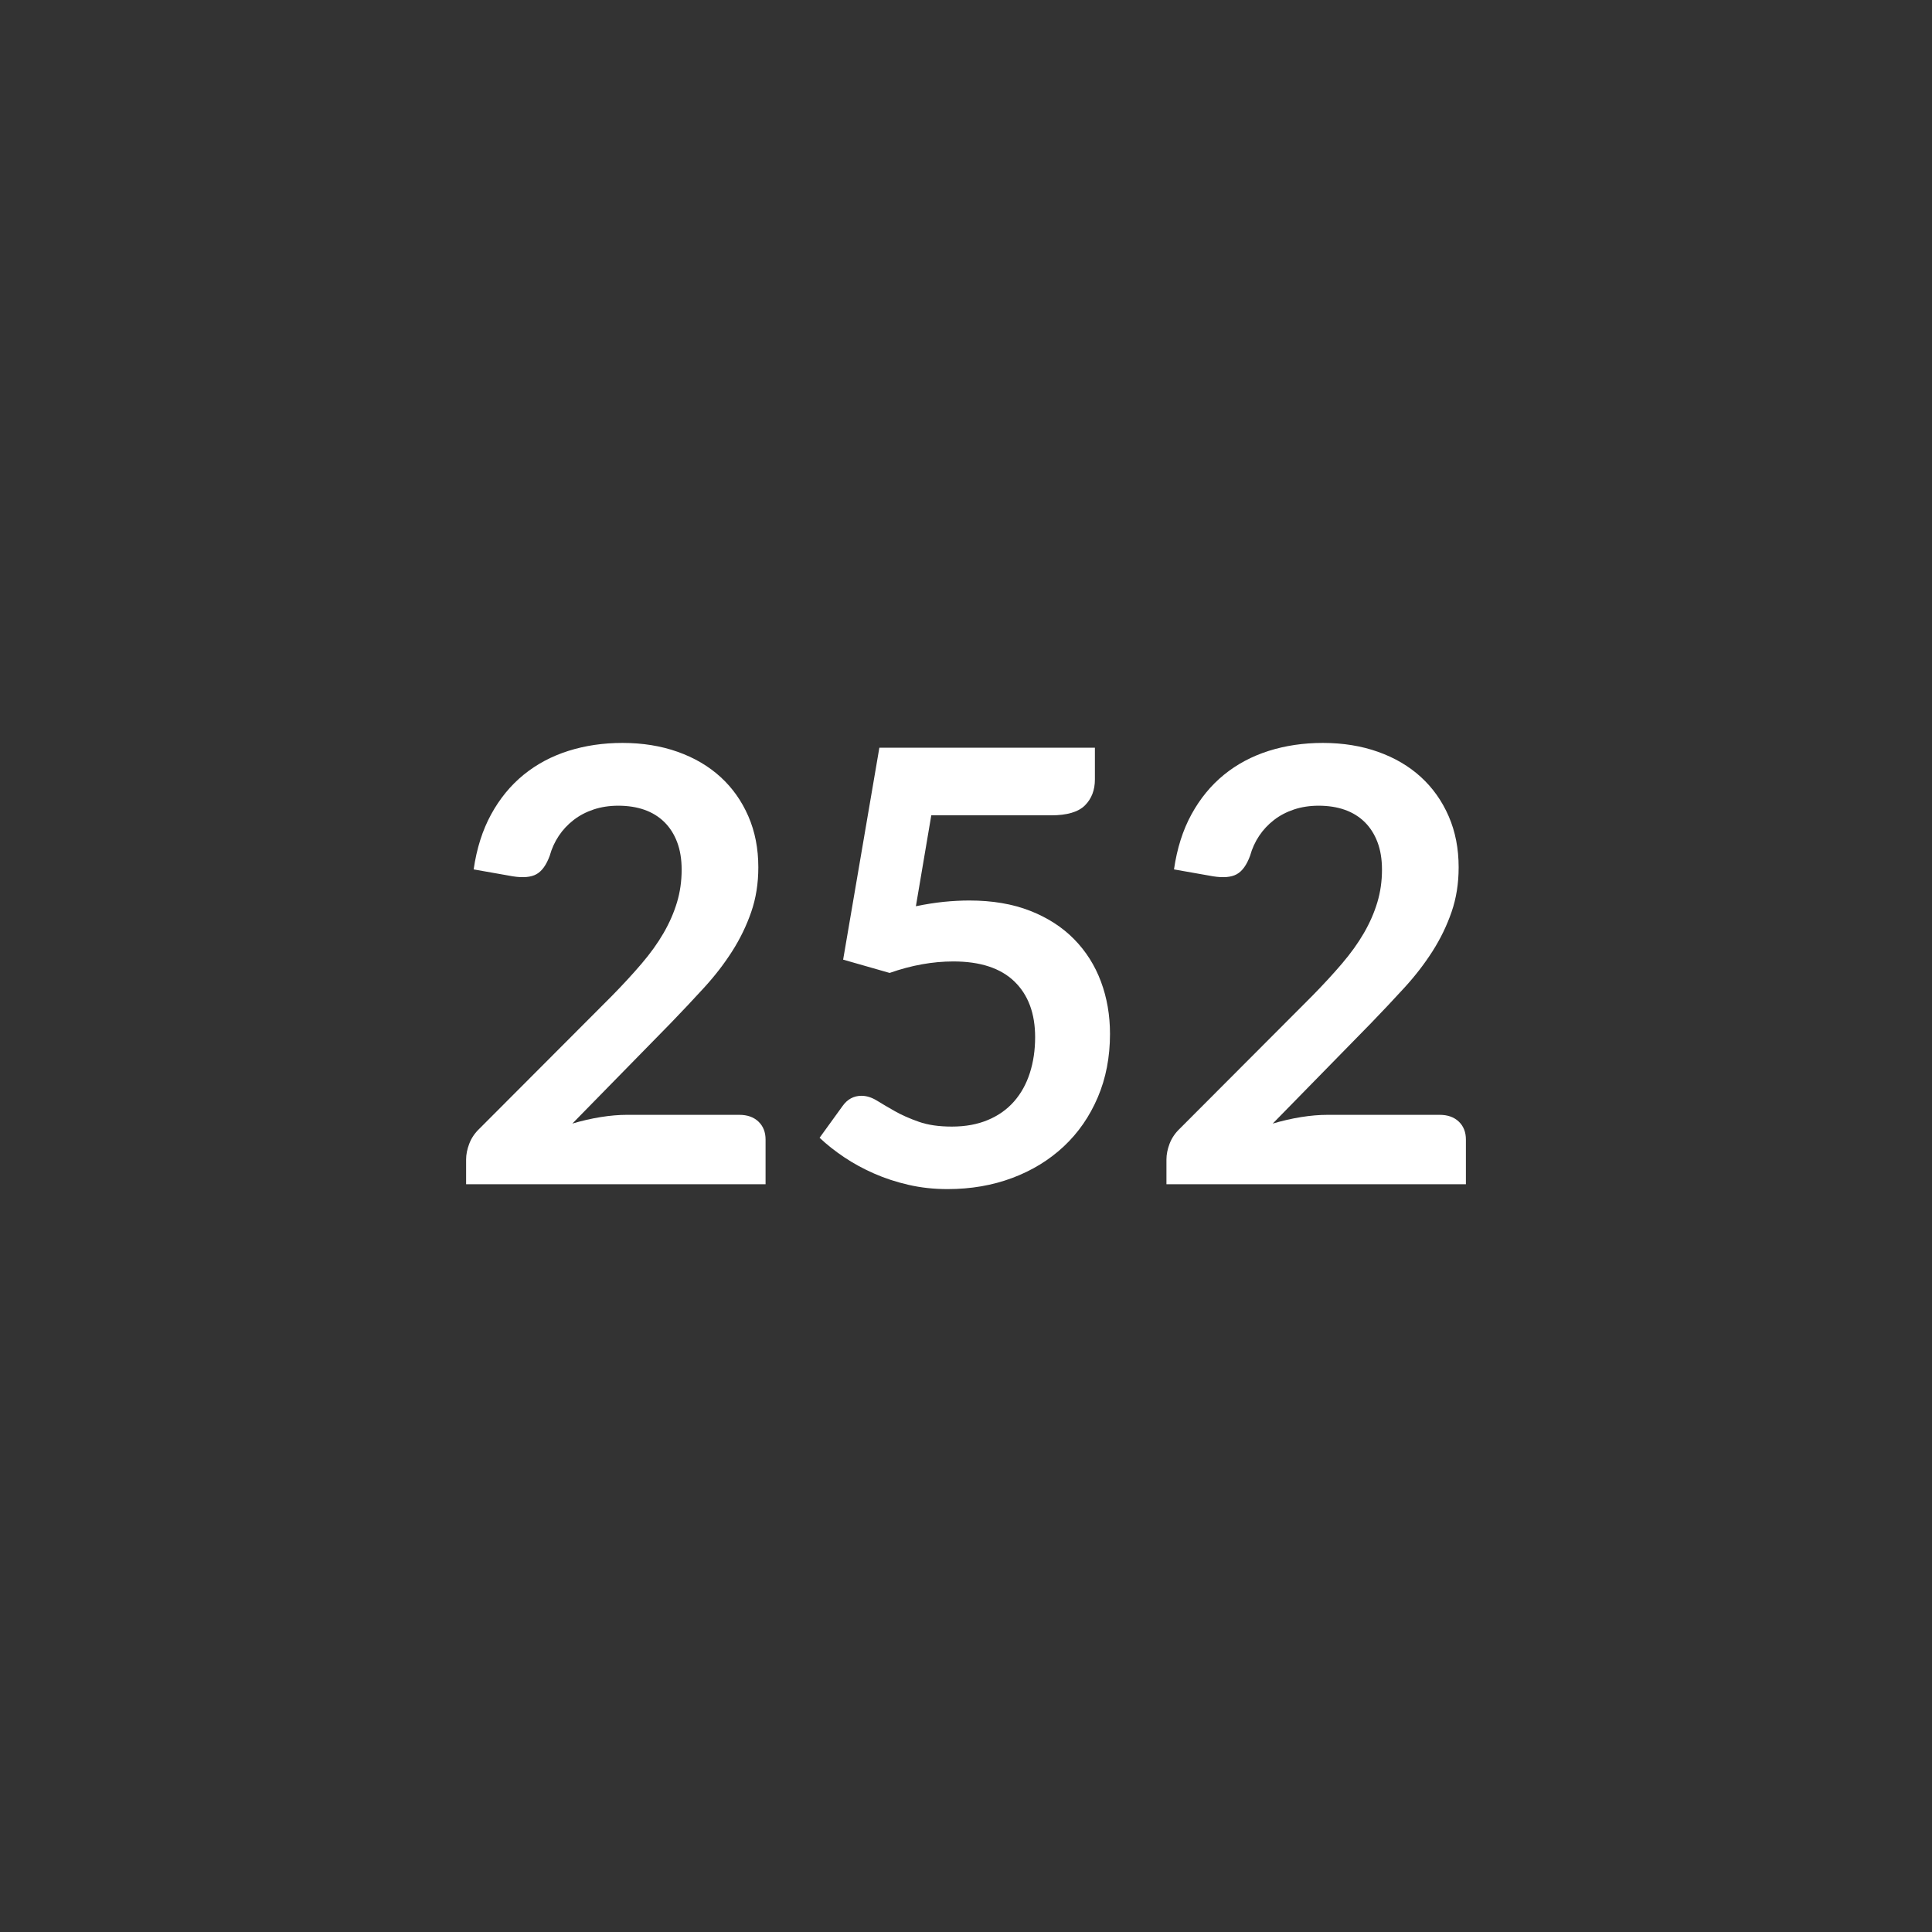 <?xml version="1.0" encoding="utf-8"?>
<!-- Generator: Adobe Illustrator 17.0.0, SVG Export Plug-In . SVG Version: 6.00 Build 0)  -->
<!DOCTYPE svg PUBLIC "-//W3C//DTD SVG 1.1//EN" "http://www.w3.org/Graphics/SVG/1.1/DTD/svg11.dtd">
<svg version="1.1" id="Capa_1" xmlns="http://www.w3.org/2000/svg" xmlns:xlink="http://www.w3.org/1999/xlink" x="0px" y="0px"
	 width="160px" height="160px" viewBox="0 0 160 160" enable-background="new 0 0 160 160" xml:space="preserve">
<rect x="0" y="0" width="160" height="160" fill="#333333" stroke="none"/>
<g>
	<path fill="#FFFFFF" d="M61.226,92.326c0.666,0,1.195,0.188,1.587,0.562s0.588,0.871,0.588,1.486v3.701h-24.8v-2.051
		c0-0.416,0.087-0.854,0.263-1.312c0.175-0.458,0.453-0.871,0.837-1.237l10.976-11c0.916-0.933,1.737-1.825,2.462-2.675
		c0.726-0.85,1.329-1.691,1.812-2.525c0.483-0.833,0.854-1.679,1.112-2.537c0.259-0.858,0.388-1.763,0.388-2.713
		c0-0.866-0.125-1.629-0.375-2.287s-0.604-1.213-1.062-1.662c-0.458-0.451-1.009-0.788-1.649-1.014
		C52.721,66.837,52,66.725,51.2,66.725c-0.733,0-1.412,0.104-2.037,0.312s-1.18,0.5-1.663,0.875s-0.892,0.812-1.225,1.312
		c-0.334,0.5-0.584,1.05-0.75,1.649c-0.283,0.768-0.65,1.275-1.1,1.525c-0.45,0.25-1.101,0.309-1.95,0.176L39.226,72
		c0.25-1.732,0.733-3.254,1.45-4.562c0.716-1.308,1.612-2.399,2.688-3.274c1.074-0.875,2.308-1.533,3.699-1.976
		c1.392-0.441,2.888-0.662,4.488-0.662c1.666,0,3.191,0.246,4.574,0.738c1.384,0.491,2.566,1.188,3.551,2.087
		c0.982,0.899,1.75,1.983,2.3,3.25s0.825,2.675,0.825,4.226c0,1.333-0.196,2.566-0.588,3.699c-0.392,1.134-0.917,2.217-1.575,3.25
		s-1.429,2.033-2.312,3s-1.809,1.95-2.774,2.95L47.4,93.05c0.783-0.233,1.562-0.412,2.338-0.537
		c0.774-0.125,1.512-0.188,2.212-0.188H61.226z"/>
	<path fill="#FFFFFF" d="M75.85,75.05c0.801-0.166,1.567-0.287,2.301-0.363c0.733-0.074,1.441-0.111,2.125-0.111
		c1.899,0,3.575,0.283,5.024,0.85c1.45,0.566,2.667,1.35,3.65,2.35s1.725,2.172,2.225,3.513c0.5,1.342,0.75,2.788,0.75,4.337
		c0,1.918-0.337,3.668-1.012,5.25c-0.676,1.584-1.613,2.938-2.812,4.062c-1.2,1.125-2.621,1.996-4.263,2.613
		c-1.642,0.616-3.43,0.925-5.362,0.925c-1.134,0-2.209-0.116-3.226-0.351c-1.017-0.232-1.971-0.545-2.862-0.938
		c-0.892-0.391-1.717-0.841-2.476-1.35c-0.758-0.508-1.438-1.045-2.037-1.612l1.9-2.625c0.399-0.566,0.925-0.851,1.574-0.851
		c0.417,0,0.842,0.135,1.275,0.4c0.434,0.268,0.929,0.559,1.487,0.875s1.217,0.609,1.976,0.875c0.758,0.268,1.671,0.4,2.737,0.4
		c1.133,0,2.133-0.184,3-0.551c0.866-0.365,1.588-0.879,2.162-1.537c0.575-0.658,1.009-1.441,1.301-2.35
		c0.291-0.908,0.438-1.896,0.438-2.963c0-1.967-0.571-3.504-1.713-4.612s-2.829-1.663-5.062-1.663c-1.717,0-3.476,0.317-5.275,0.951
		l-3.85-1.101l3-17.55h17.85v2.625c0,0.883-0.274,1.6-0.824,2.15c-0.551,0.549-1.484,0.824-2.801,0.824h-9.925L75.85,75.05z"/>
	<path fill="#FFFFFF" d="M119.225,92.326c0.666,0,1.195,0.188,1.587,0.562s0.588,0.871,0.588,1.486v3.701H96.6v-2.051
		c0-0.416,0.087-0.854,0.262-1.312c0.176-0.458,0.454-0.871,0.838-1.237l10.975-11c0.917-0.933,1.738-1.825,2.463-2.675
		s1.329-1.691,1.812-2.525c0.483-0.833,0.854-1.679,1.112-2.537s0.388-1.763,0.388-2.713c0-0.866-0.125-1.629-0.375-2.287
		s-0.604-1.213-1.062-1.662c-0.459-0.451-1.009-0.788-1.65-1.014c-0.642-0.225-1.362-0.337-2.162-0.337
		c-0.733,0-1.412,0.104-2.037,0.312s-1.18,0.5-1.663,0.875s-0.892,0.812-1.225,1.312c-0.334,0.5-0.584,1.05-0.75,1.649
		c-0.284,0.768-0.65,1.275-1.101,1.525c-0.449,0.25-1.1,0.309-1.949,0.176L97.225,72c0.25-1.732,0.732-3.254,1.449-4.562
		c0.717-1.308,1.613-2.399,2.688-3.274c1.075-0.875,2.309-1.533,3.7-1.976c1.392-0.441,2.888-0.662,4.487-0.662
		c1.667,0,3.191,0.246,4.575,0.738c1.384,0.491,2.566,1.188,3.55,2.087s1.75,1.983,2.301,3.25c0.55,1.267,0.824,2.675,0.824,4.226
		c0,1.333-0.195,2.566-0.587,3.699c-0.392,1.134-0.917,2.217-1.575,3.25s-1.43,2.033-2.312,3c-0.884,0.967-1.809,1.95-2.775,2.95
		l-8.149,8.325c0.783-0.233,1.562-0.412,2.337-0.537c0.775-0.125,1.513-0.188,2.213-0.188H119.225z"/>
</g>
</svg>
